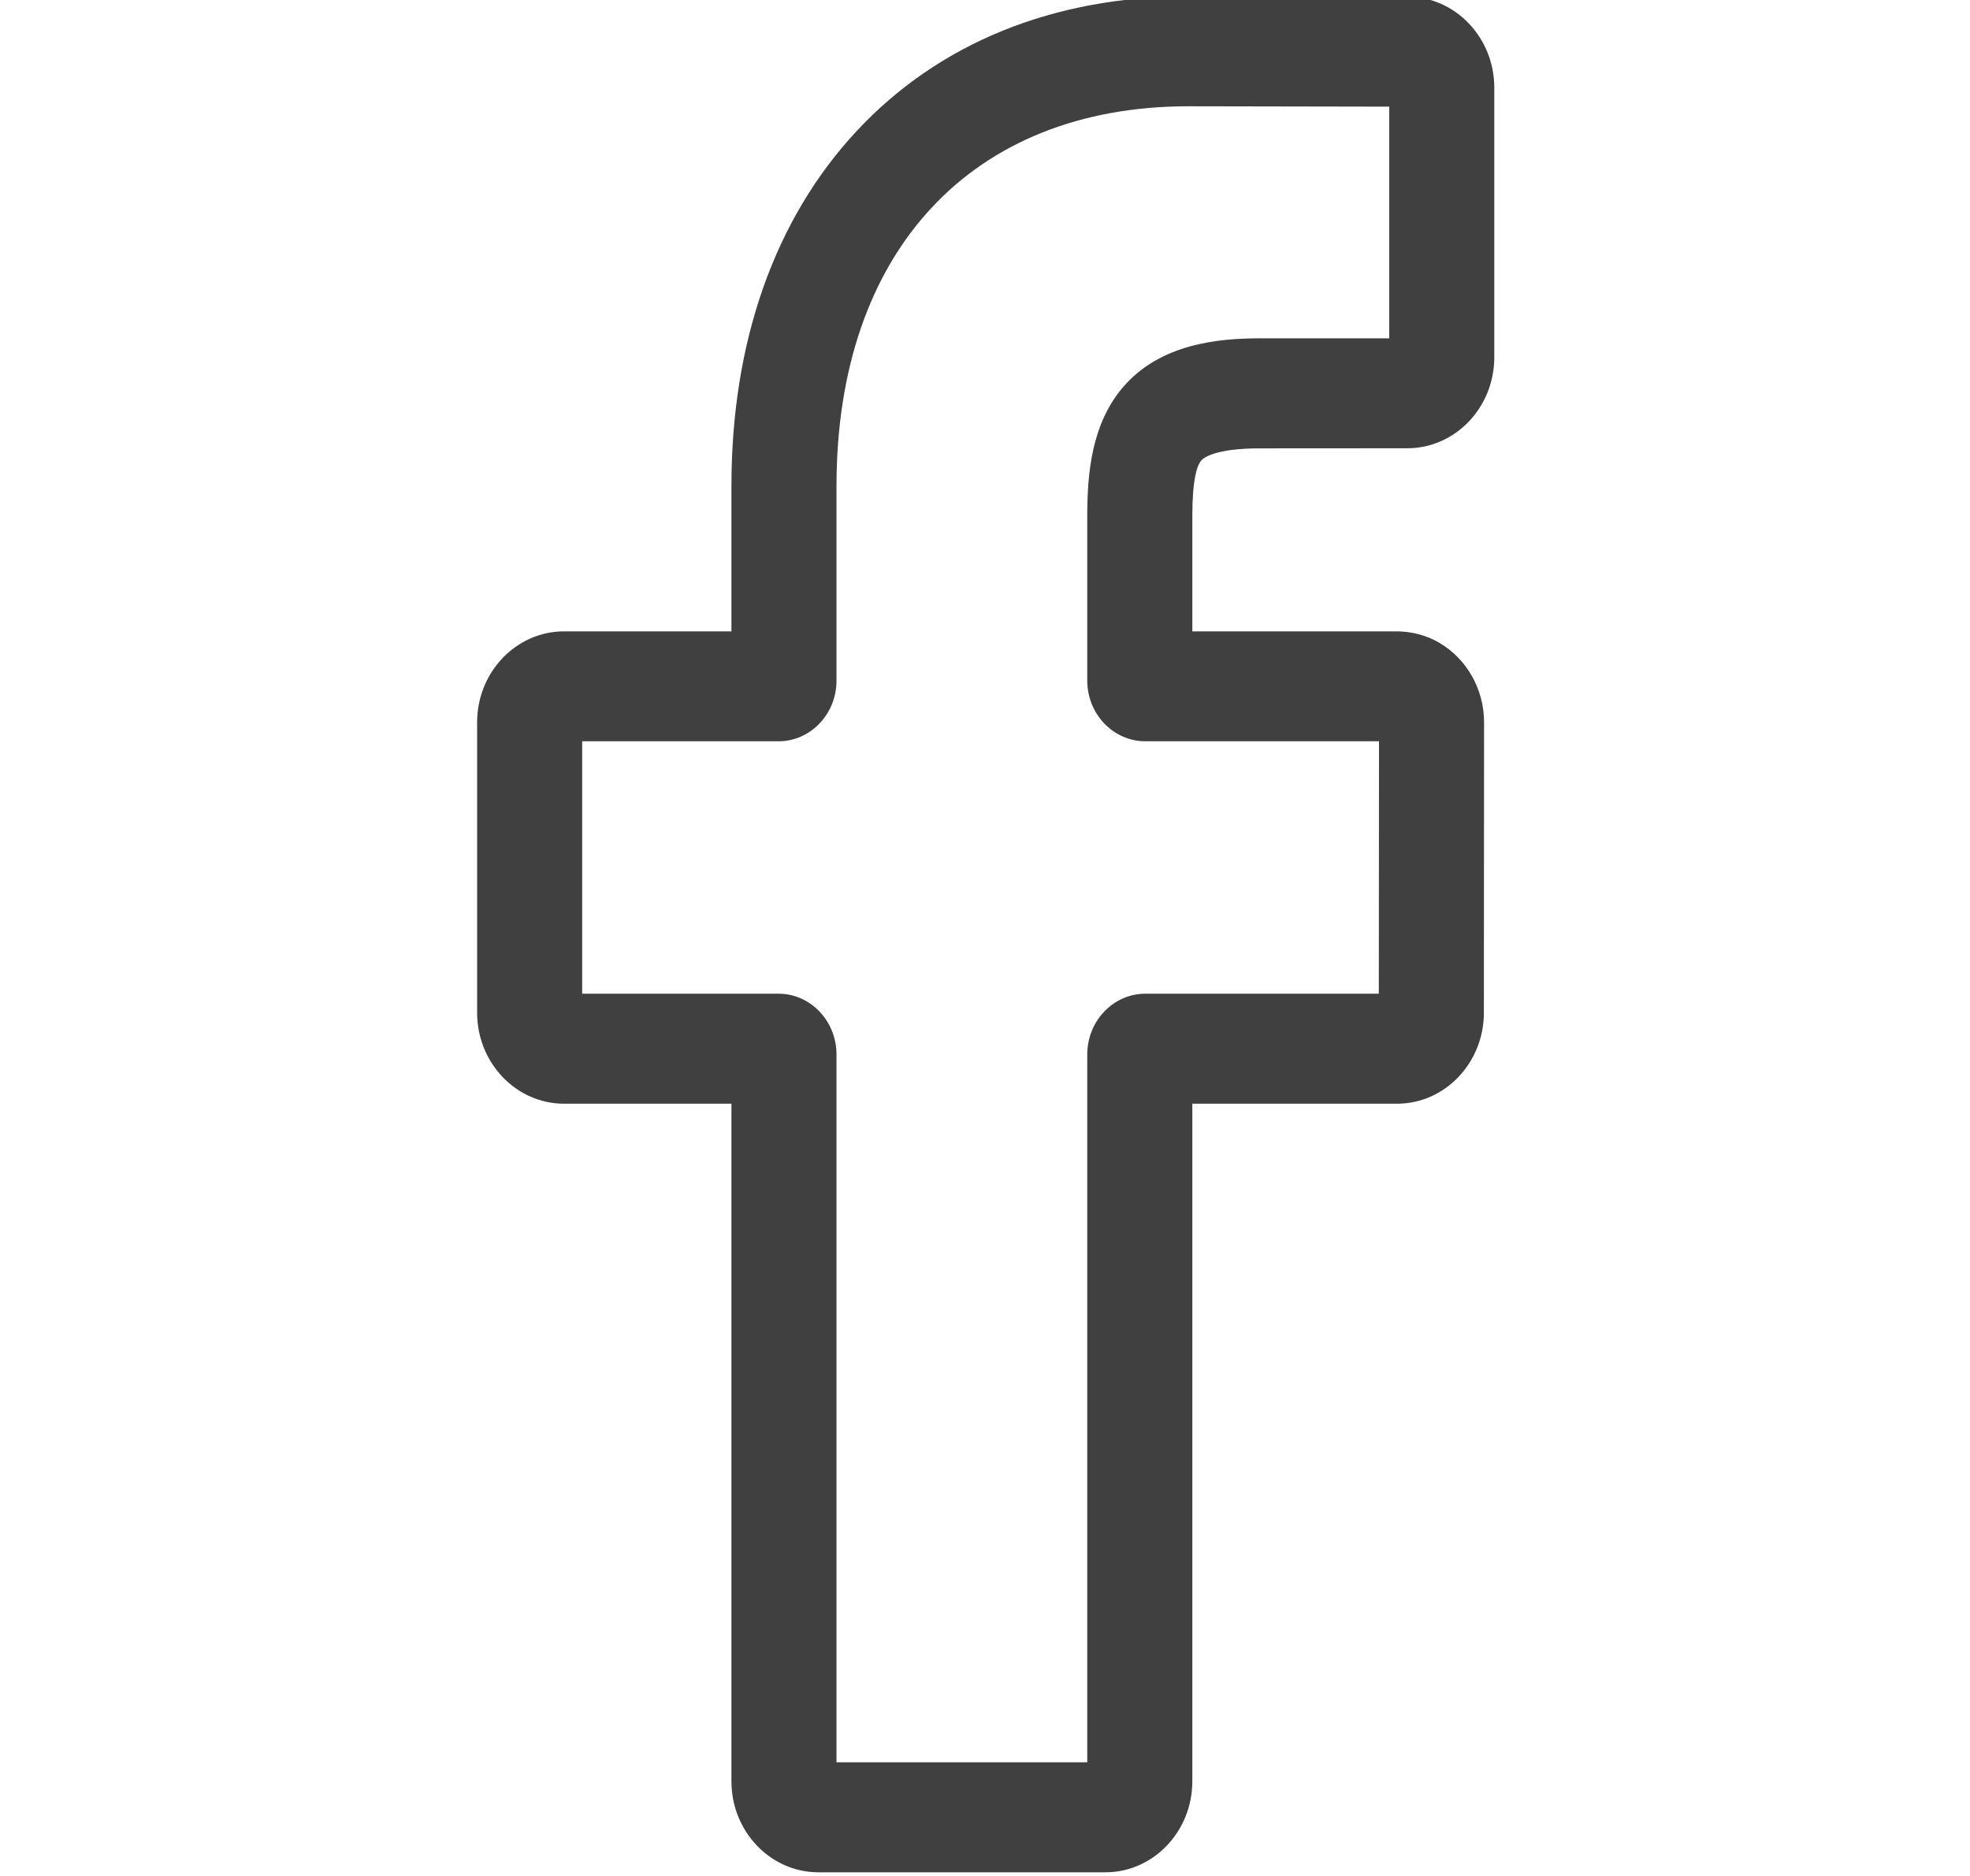 <svg width="21" height="20" viewBox="0 0 21 20" fill="none" xmlns="http://www.w3.org/2000/svg">
<g clip-path="url(#clip0_1627_4111)">
<path d="M11.783 19.961H8.724C8.213 19.961 7.797 19.526 7.797 18.991V11.767H6.013C5.502 11.767 5.086 11.331 5.086 10.796V7.701C5.086 7.166 5.502 6.731 6.013 6.731H7.797V5.181C7.797 3.644 8.258 2.336 9.13 1.399C10.006 0.458 11.231 -0.039 12.671 -0.039L15.004 -0.035C15.514 -0.034 15.929 0.401 15.929 0.935V3.809C15.929 4.344 15.513 4.779 15.002 4.779L13.431 4.78C12.952 4.78 12.83 4.881 12.804 4.911C12.761 4.962 12.71 5.107 12.71 5.506V6.731H14.884C15.048 6.731 15.207 6.773 15.343 6.853C15.637 7.025 15.82 7.35 15.82 7.701L15.818 10.797C15.818 11.331 15.403 11.767 14.892 11.767H12.71V18.991C12.71 19.526 12.294 19.961 11.783 19.961ZM8.917 18.788H11.59V11.242C11.59 10.885 11.868 10.594 12.209 10.594H14.698L14.7 7.903H12.209C11.868 7.903 11.59 7.613 11.59 7.256V5.506C11.59 5.048 11.635 4.527 11.965 4.135C12.364 3.662 12.993 3.607 13.431 3.607L14.809 3.607V1.137L12.67 1.133C10.355 1.133 8.917 2.684 8.917 5.181V7.256C8.917 7.613 8.64 7.903 8.299 7.903H6.206V10.594H8.299C8.64 10.594 8.917 10.885 8.917 11.242V18.788Z" fill="#404040"/>
</g>
<defs>
<clipPath id="clip0_1627_4111">
<rect width="19.066" height="20" fill="white" transform="translate(0.965)"/>
</clipPath>
</defs>
</svg>
